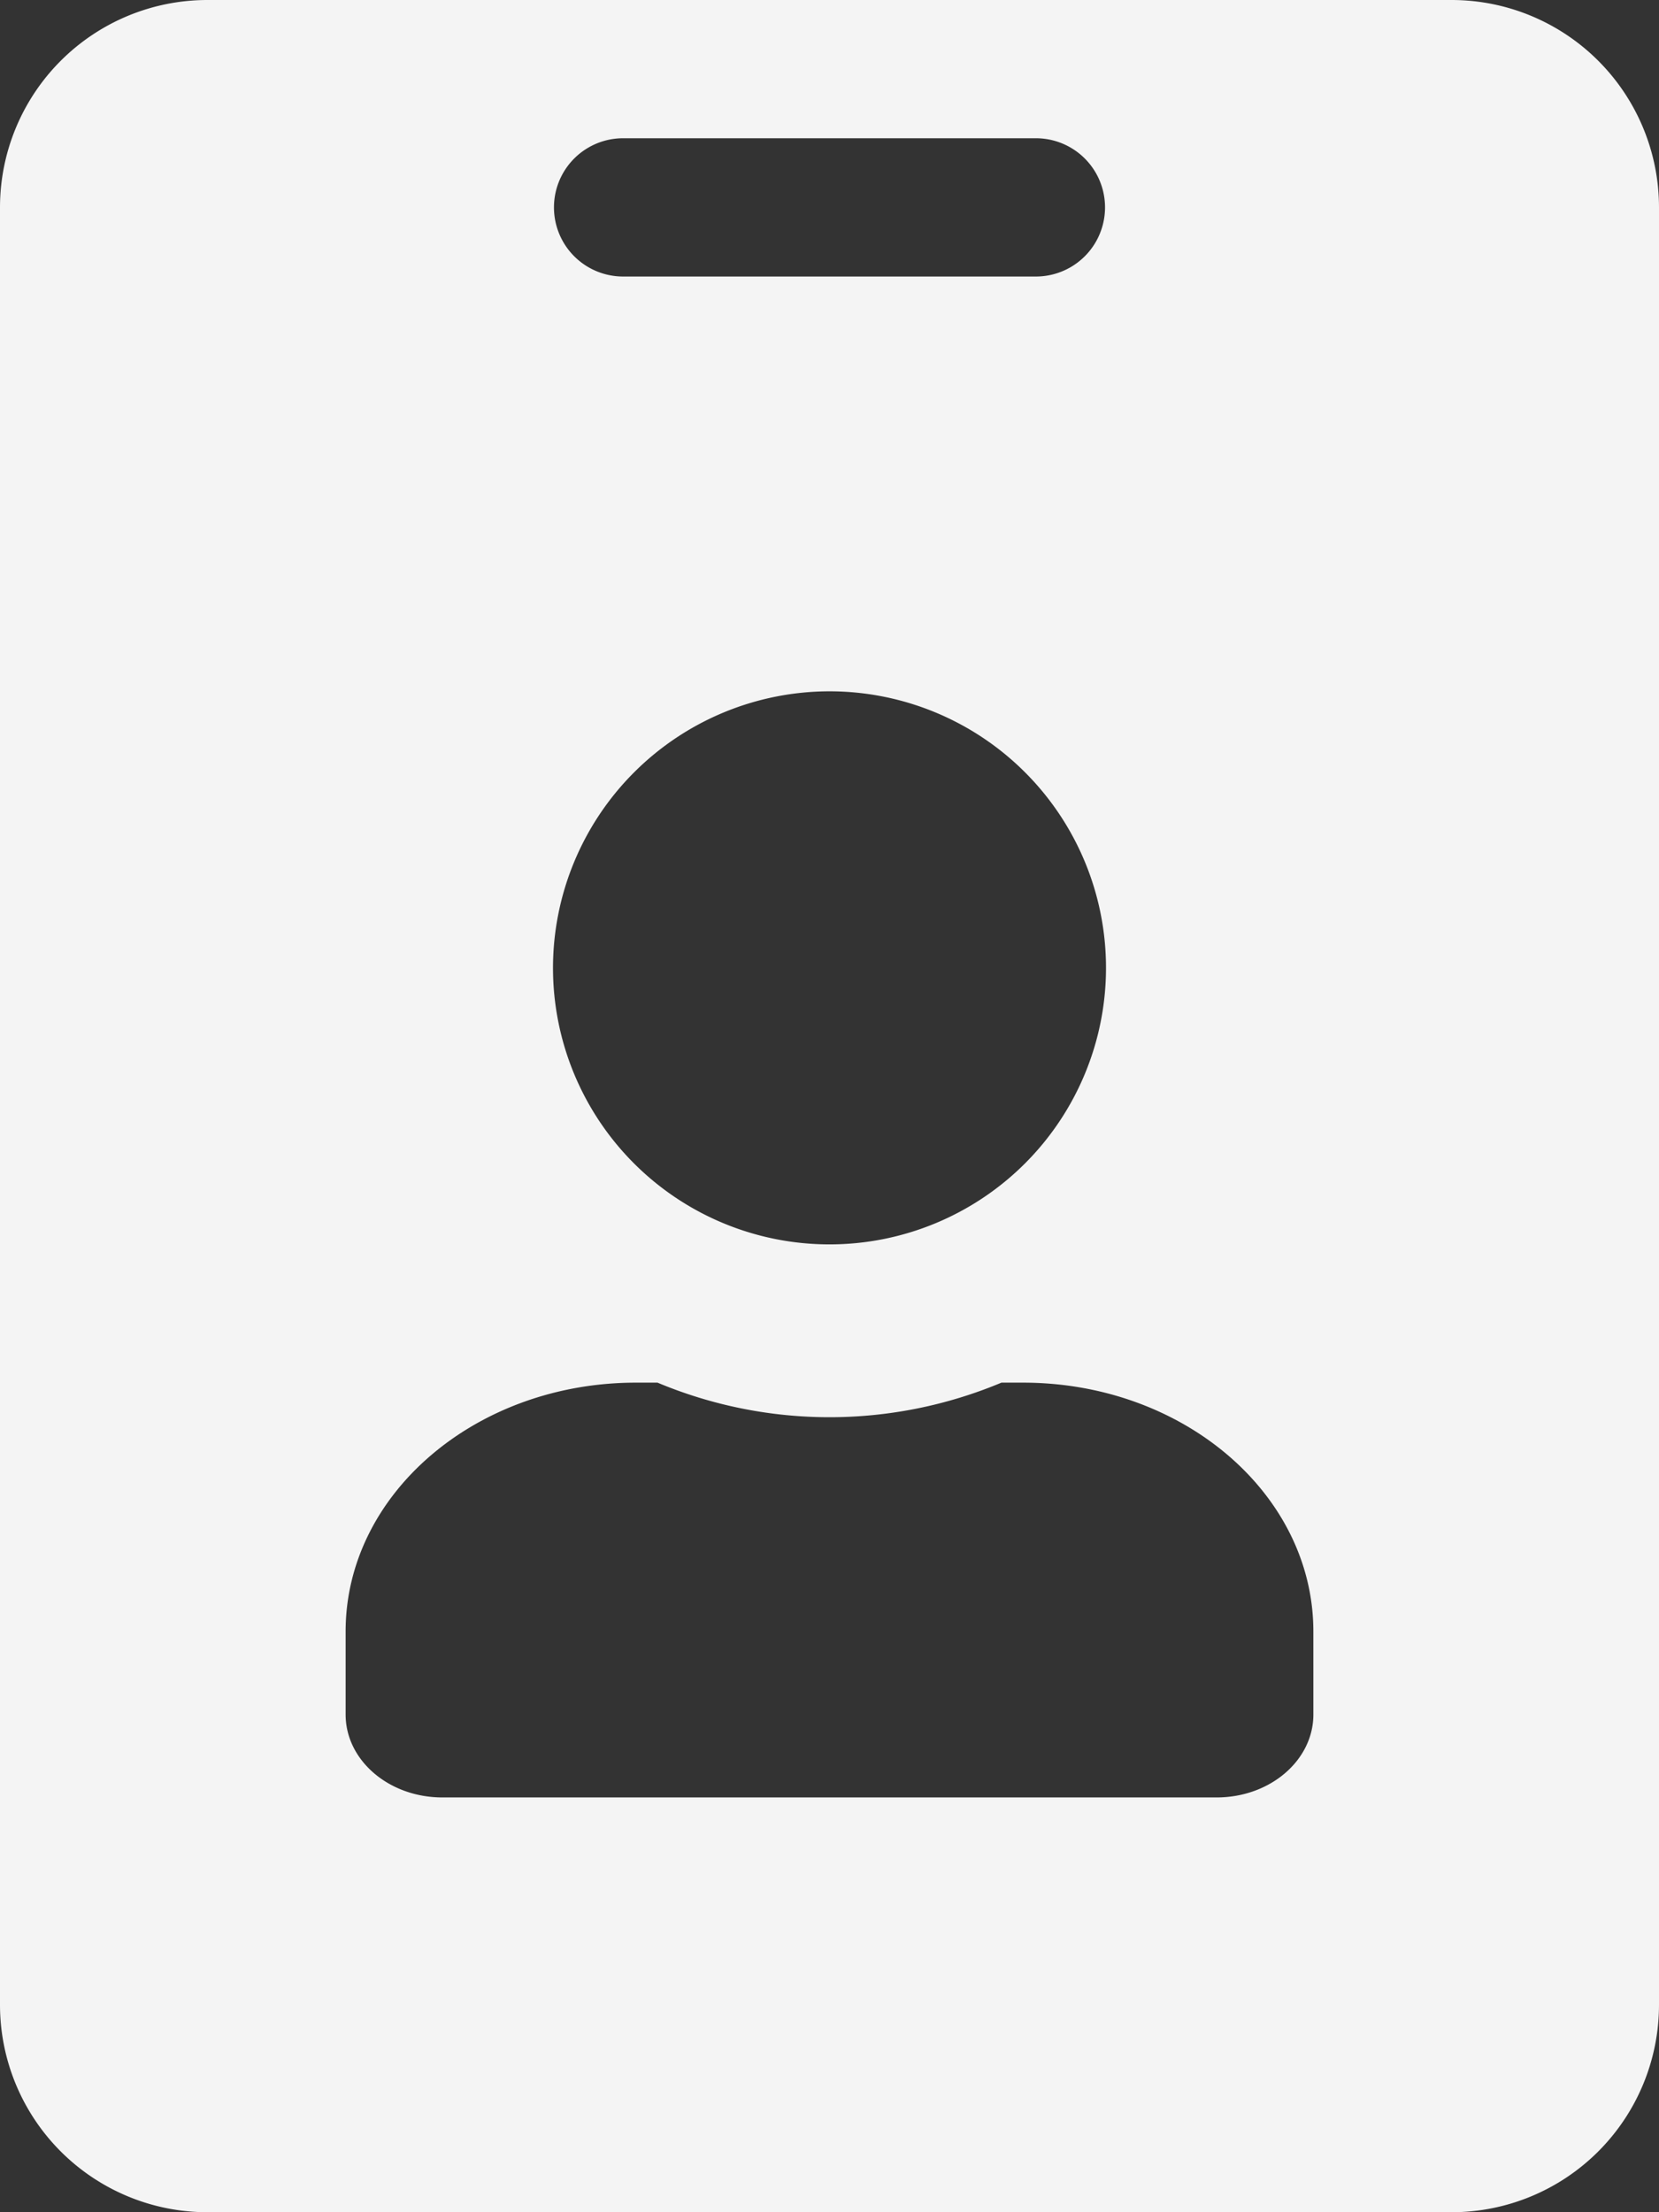 <?xml version="1.0" encoding="UTF-8"?> <svg xmlns="http://www.w3.org/2000/svg" width="120.856" height="161.142" viewBox="0 0 120.856 161.142"><rect x="0" y="0" width="120.856" height="161.142" fill="#333333" stroke="none"/><path id="Icon_awesome-id-badge" data-name="Icon awesome-id-badge" d="M105.749,0H15.107A15.111,15.111,0,0,0,0,15.107V146.035a15.111,15.111,0,0,0,15.107,15.107h90.642a15.111,15.111,0,0,0,15.107-15.107V15.107A15.111,15.111,0,0,0,105.749,0ZM45.321,10.071H75.535a5.036,5.036,0,0,1,0,10.071H45.321a5.036,5.036,0,0,1,0-10.071ZM60.428,50.357A20.143,20.143,0,1,1,40.285,70.5,20.161,20.161,0,0,1,60.428,50.357Zm35.25,74.528c0,3.336-3.147,6.043-7.05,6.043h-56.4c-3.9,0-7.05-2.707-7.05-6.043v-6.043c0-10.008,9.473-18.128,21.15-18.128H47.9a32.418,32.418,0,0,0,25.053,0h1.574c11.676,0,21.15,8.12,21.15,18.128Z" fill="#f4f4f4"></path></svg> 